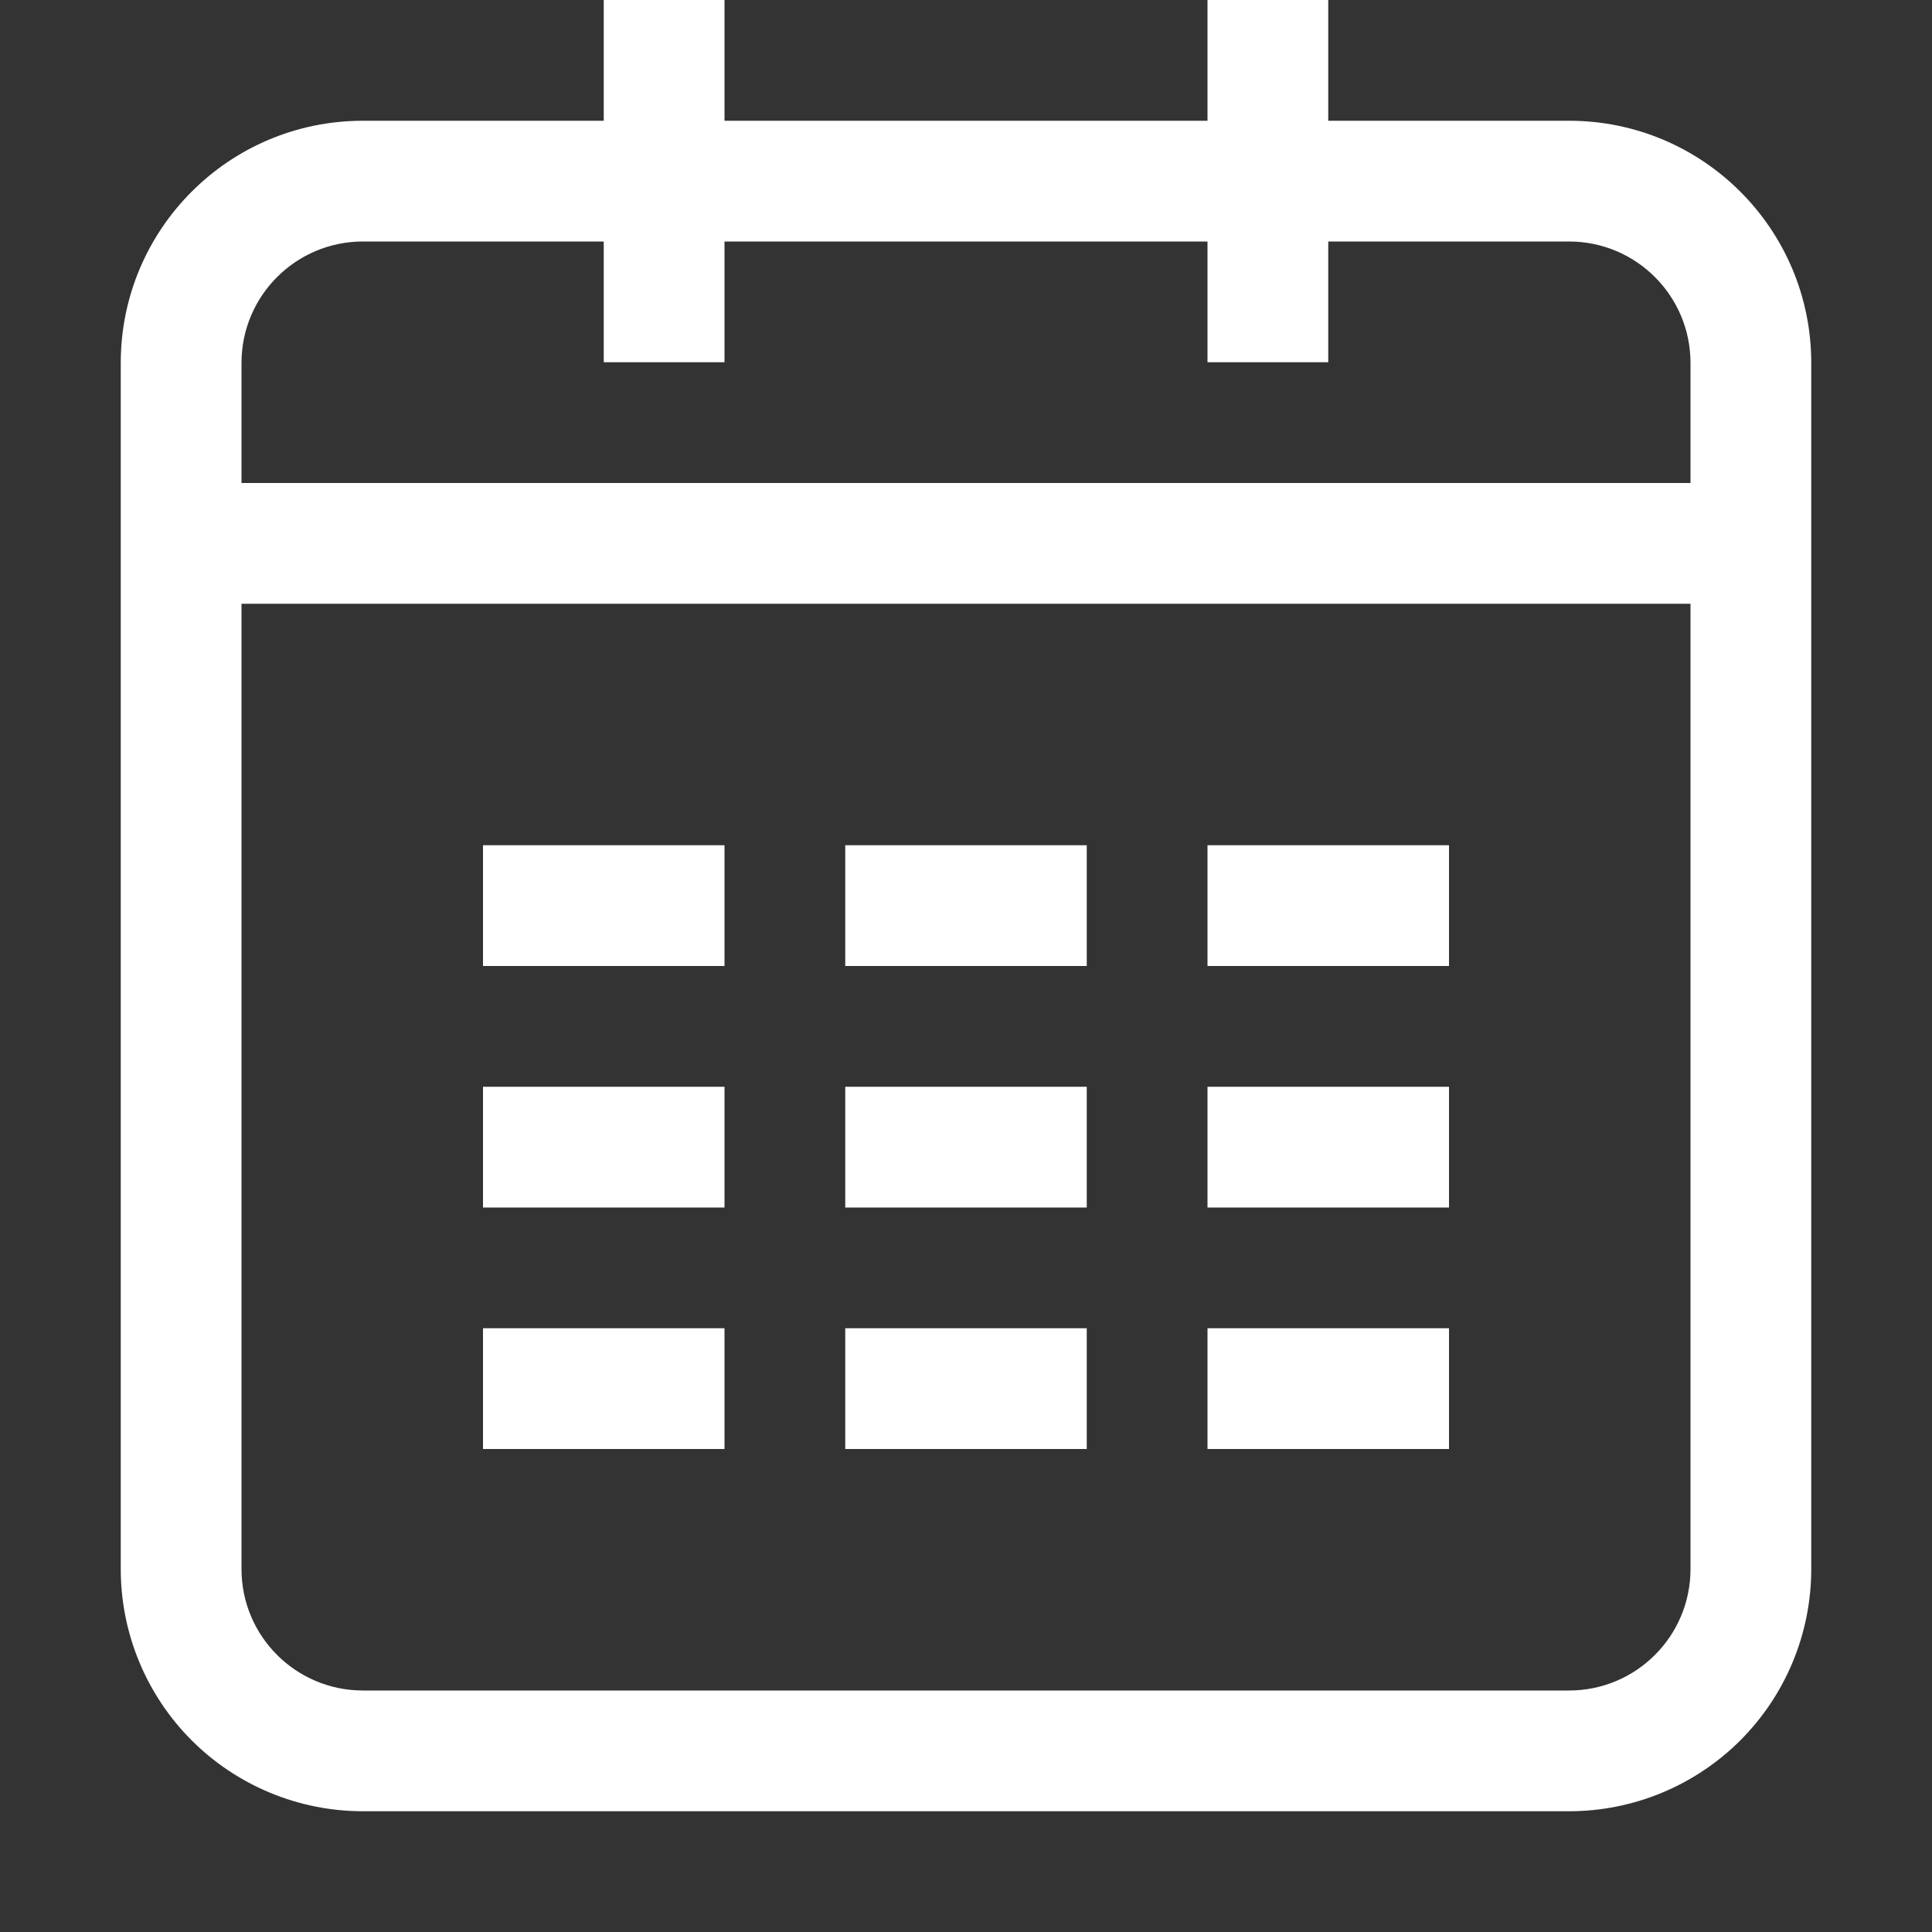 <svg width="30" height="30" viewBox="0 0 30 30" fill="none" xmlns="http://www.w3.org/2000/svg">
<rect x="0" y="0" width="30" height="30" fill="#333333" stroke="none"/>
<path fill-rule="evenodd" clip-rule="evenodd" d="M26.25 7.5V5.636C26.25 4.594 25.406 3.75 24.364 3.75H20.625V5.625H18.75V3.75H11.25V5.625H9.375V3.75H5.636C4.594 3.75 3.75 4.594 3.75 5.636V24.364C3.75 25.406 4.594 26.25 5.636 26.25H24.364C25.406 26.25 26.25 25.406 26.25 24.364V9.375H3.75V7.5H26.25ZM20.625 1.875H24.364C26.441 1.875 28.125 3.557 28.125 5.636V24.364C28.125 24.858 28.028 25.347 27.839 25.803C27.65 26.26 27.373 26.675 27.024 27.024C26.675 27.373 26.26 27.65 25.803 27.839C25.347 28.028 24.858 28.125 24.364 28.125H5.636C5.142 28.125 4.653 28.028 4.197 27.839C3.74 27.65 3.325 27.373 2.976 27.024C2.627 26.675 2.35 26.26 2.161 25.803C1.972 25.347 1.875 24.858 1.875 24.364V5.636C1.875 3.559 3.557 1.875 5.636 1.875H9.375V0H11.25V1.875H18.75V0H20.625V1.875ZM7.5 13.125H11.25V15H7.5V13.125ZM13.125 13.125H16.875V15H13.125V13.125ZM18.75 13.125H22.5V15H18.75V13.125ZM7.5 16.875H11.25V18.75H7.5V16.875ZM13.125 16.875H16.875V18.75H13.125V16.875ZM18.75 16.875H22.5V18.75H18.75V16.875ZM7.5 20.625H11.25V22.5H7.5V20.625ZM13.125 20.625H16.875V22.5H13.125V20.625ZM18.75 20.625H22.5V22.5H18.75V20.625Z" fill="white"/>
</svg>
